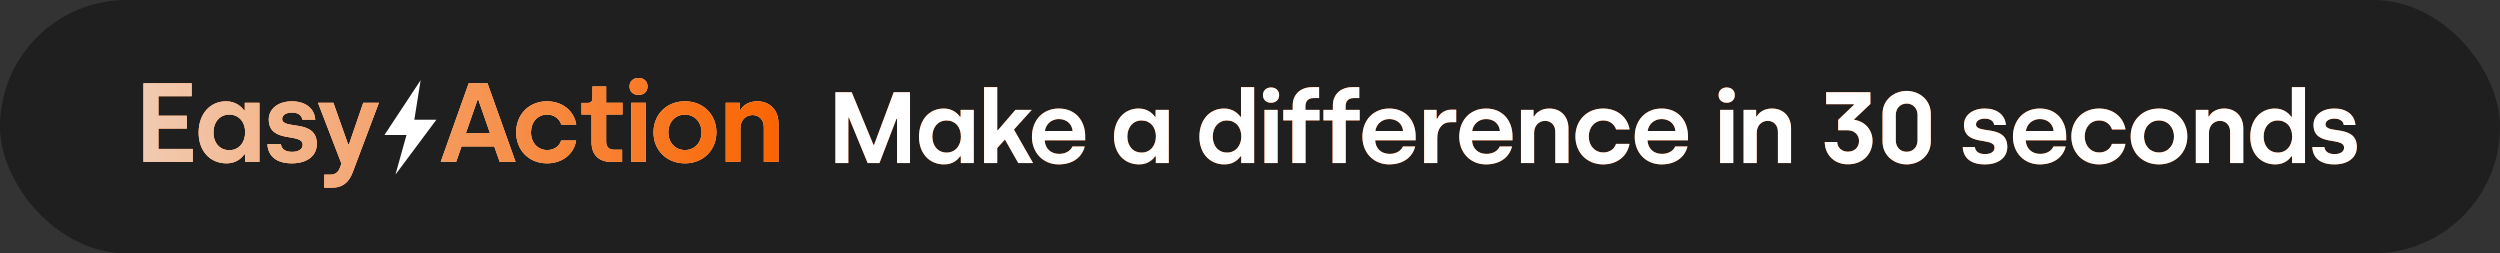 <?xml version="1.0" encoding="UTF-8"?>
<svg width="454px" height="46px" viewBox="0 0 454 46" version="1.1" xmlns="http://www.w3.org/2000/svg" xmlns:xlink="http://www.w3.org/1999/xlink">
    <rect x="0" y="0" width="454" height="46" fill="#333333" stroke="none"/>
    <!-- Generator: Sketch 58 (84663) - https://sketch.com -->
    <title>Group 4</title>
    <desc>Created with Sketch.</desc>
    <defs>
        <linearGradient x1="11.658%" y1="49.588%" x2="87.825%" y2="50.513%" id="linearGradient-1">
            <stop stop-color="#000000" offset="0%"></stop>
            <stop stop-color="#000000" offset="50.96%"></stop>
            <stop stop-color="#000000" offset="100%"></stop>
        </linearGradient>
        <linearGradient x1="100%" y1="50%" x2="-34.368%" y2="50%" id="linearGradient-2">
            <stop stop-color="#FA6400" offset="0%"></stop>
            <stop stop-color="#EEEEEE" offset="100%"></stop>
        </linearGradient>
        <path d="M10.054,17.395 L19.008,17.395 L19.008,15.049 L12.767,15.049 L12.767,11.337 L17.927,11.337 L17.927,9.012 L12.767,9.012 L12.767,5.464 L18.804,5.464 L18.804,3.118 L10.054,3.118 L10.054,17.395 Z M25.133,17.66 C27.091,17.66 28.05,16.477 28.355,16.028 L28.498,16.028 L28.498,17.395 L31.109,17.395 L31.109,6.667 L28.457,6.667 L28.457,8.054 L28.315,8.054 C27.948,7.503 26.907,6.402 25.052,6.402 C22.115,6.402 20.075,8.727 20.075,12.092 C20.075,15.416 22.135,17.66 25.133,17.66 Z M25.643,15.274 C23.93,15.274 22.767,13.989 22.767,12.051 C22.767,10.155 23.93,8.808 25.623,8.808 C27.295,8.808 28.519,10.032 28.519,12.051 C28.519,13.846 27.417,15.274 25.643,15.274 Z M37.01,17.66 C39.886,17.66 41.538,16.191 41.538,14.152 C41.538,9.502 35.236,11.643 35.236,9.604 C35.236,8.91 35.929,8.441 37.01,8.441 C38.172,8.441 38.784,8.951 38.907,9.726 L41.252,9.726 C41.089,7.585 39.355,6.402 37.03,6.402 C34.379,6.402 32.809,7.87 32.809,9.685 C32.809,14.172 38.968,12.01 38.968,14.295 C38.968,15.049 38.274,15.579 37.051,15.579 C35.847,15.579 35.113,15.09 35.011,14.172 L32.564,14.172 C32.666,16.293 34.114,17.66 37.01,17.66 Z M42.891,22.085 L44.216,22.085 C46.297,22.085 47.398,21.045 48.071,19.23 L52.803,6.667 L49.968,6.667 L47.378,14.213 L47.214,14.213 L44.543,6.667 L41.749,6.667 L46.011,17.721 L45.726,18.475 C45.42,19.271 44.91,19.72 43.992,19.72 L42.891,19.72 L42.891,22.085 Z M64.042,17.395 L66.836,17.395 L67.815,14.58 L73.749,14.58 L74.749,17.395 L77.624,17.395 L72.526,3.118 L69.12,3.118 L64.042,17.395 Z M68.61,12.153 L70.711,6.137 L70.874,6.137 L72.974,12.153 L68.61,12.153 Z M83.342,17.66 C86.095,17.66 88.216,16.008 88.624,13.52 L85.912,13.52 C85.606,14.56 84.606,15.253 83.383,15.253 C81.629,15.253 80.426,13.887 80.426,12.031 C80.426,10.236 81.568,8.808 83.362,8.808 C84.606,8.808 85.606,9.563 85.932,10.624 L88.645,10.624 C88.237,8.095 86.095,6.402 83.342,6.402 C79.977,6.402 77.734,8.87 77.734,12.031 C77.734,15.192 79.977,17.66 83.342,17.66 Z M94.995,17.395 L96.973,17.395 L96.973,15.192 L95.545,15.192 C94.525,15.192 94.077,14.621 94.077,13.724 L94.077,8.788 L97.034,8.788 L97.034,6.667 L94.077,6.667 L94.077,3.71 L91.589,3.71 L91.589,5.872 C91.589,6.382 91.283,6.687 90.814,6.687 L89.61,6.687 L89.61,8.788 L91.425,8.788 L91.425,13.826 C91.425,16.13 92.772,17.395 94.995,17.395 Z M99.958,5.239 C100.916,5.239 101.589,4.648 101.589,3.689 C101.589,2.772 100.916,2.16 99.958,2.16 C98.999,2.16 98.326,2.772 98.326,3.689 C98.326,4.648 98.999,5.239 99.958,5.239 Z M98.632,17.395 L101.283,17.395 L101.283,6.667 L98.632,6.667 L98.632,17.395 Z M108.388,17.66 C111.733,17.66 114.098,15.212 114.098,12.031 C114.098,8.849 111.753,6.402 108.388,6.402 C105.002,6.402 102.677,8.849 102.677,12.031 C102.677,15.233 105.023,17.66 108.388,17.66 Z M108.388,15.253 C106.634,15.253 105.369,13.928 105.369,12.031 C105.369,10.175 106.613,8.808 108.388,8.808 C110.142,8.808 111.406,10.175 111.406,12.031 C111.406,13.907 110.142,15.253 108.388,15.253 Z M115.798,17.395 L115.798,6.667 L118.327,6.667 L118.327,7.972 L118.47,7.972 C118.898,7.177 119.959,6.402 121.488,6.402 C123.895,6.402 125.363,8.095 125.363,10.379 L125.363,17.395 L122.712,17.395 L122.712,11.072 C122.712,9.767 121.876,8.89 120.652,8.89 C119.367,8.89 118.45,9.91 118.45,11.256 L118.45,17.395 L115.798,17.395 Z" id="path-3"></path>
        <path d="M135.708,17.618 L138.061,17.618 L138.061,9.381 L138.172,9.381 L141.573,17.618 L143.706,17.618 L146.795,9.583 L146.905,9.583 L146.905,17.618 L149.258,17.618 L149.258,4.748 L146.298,4.748 L142.731,14.308 L142.621,14.308 L138.668,4.748 L135.708,4.748 L135.708,17.618 Z M155.45,17.857 C157.215,17.857 158.079,16.79 158.355,16.386 L158.484,16.386 L158.484,17.618 L160.837,17.618 L160.837,7.947 L158.447,7.947 L158.447,9.197 L158.318,9.197 C157.987,8.701 157.049,7.708 155.376,7.708 C152.729,7.708 150.89,9.804 150.89,12.837 C150.89,15.834 152.747,17.857 155.45,17.857 Z M155.91,15.706 C154.365,15.706 153.317,14.547 153.317,12.801 C153.317,11.091 154.365,9.877 155.891,9.877 C157.399,9.877 158.502,10.98 158.502,12.801 C158.502,14.419 157.509,15.706 155.91,15.706 Z M171.607,17.618 L168.132,11.532 L171.367,7.947 L168.407,7.947 L165.208,11.661 L165.098,11.661 L165.098,3.828 L162.708,3.828 L162.708,17.618 L165.098,17.618 L165.098,14.878 L166.495,13.334 L168.922,17.618 L171.607,17.618 Z M176.272,17.857 C178.772,17.857 180.501,16.57 180.979,14.602 L178.754,14.602 C178.423,15.393 177.522,15.945 176.345,15.945 C174.801,15.945 173.79,14.952 173.716,13.481 L181.071,13.481 L181.071,12.727 C181.071,10.006 179.379,7.708 176.272,7.708 C173.441,7.708 171.4,9.785 171.4,12.837 C171.4,15.724 173.422,17.857 176.272,17.857 Z M173.753,11.789 C173.9,10.576 174.93,9.62 176.272,9.62 C177.669,9.62 178.68,10.484 178.791,11.789 L173.753,11.789 Z M190.861,17.857 C192.626,17.857 193.49,16.79 193.766,16.386 L193.895,16.386 L193.895,17.618 L196.248,17.618 L196.248,7.947 L193.858,7.947 L193.858,9.197 L193.729,9.197 C193.398,8.701 192.461,7.708 190.788,7.708 C188.14,7.708 186.301,9.804 186.301,12.837 C186.301,15.834 188.158,17.857 190.861,17.857 Z M191.321,15.706 C189.776,15.706 188.728,14.547 188.728,12.801 C188.728,11.091 189.776,9.877 191.302,9.877 C192.81,9.877 193.913,10.98 193.913,12.801 C193.913,14.419 192.92,15.706 191.321,15.706 Z M206.37,17.857 C208.135,17.857 208.999,16.79 209.275,16.386 L209.403,16.386 L209.403,17.618 L211.757,17.618 L211.757,3.828 L209.367,3.828 L209.367,9.197 L209.238,9.197 C208.907,8.701 207.969,7.708 206.296,7.708 C203.649,7.708 201.81,9.804 201.81,12.837 C201.81,15.834 203.667,17.857 206.37,17.857 Z M206.829,15.706 C205.285,15.706 204.237,14.547 204.237,12.801 C204.237,11.091 205.285,9.877 206.811,9.877 C208.319,9.877 209.422,10.98 209.422,12.801 C209.422,14.419 208.429,15.706 206.829,15.706 Z M214.823,6.66 C215.687,6.66 216.293,6.126 216.293,5.262 C216.293,4.435 215.687,3.883 214.823,3.883 C213.958,3.883 213.352,4.435 213.352,5.262 C213.352,6.126 213.958,6.66 214.823,6.66 Z M213.628,17.618 L216.018,17.618 L216.018,7.947 L213.628,7.947 L213.628,17.618 Z M218.697,17.618 L221.088,17.618 L221.088,9.859 L223.625,9.859 L223.625,7.947 L221.069,7.947 L221.069,7.248 C221.069,6.439 221.51,5.814 222.54,5.814 L223.551,5.814 L223.551,3.828 L222.301,3.828 C220.205,3.828 218.753,5.097 218.753,7.174 L218.753,7.947 L217.043,7.947 L217.043,9.859 L218.697,9.859 L218.697,17.618 Z M225.992,17.618 L228.382,17.618 L228.382,9.859 L230.919,9.859 L230.919,7.947 L228.364,7.947 L228.364,7.248 C228.364,6.439 228.805,5.814 229.835,5.814 L230.846,5.814 L230.846,3.828 L229.596,3.828 C227.5,3.828 226.047,5.097 226.047,7.174 L226.047,7.947 L224.337,7.947 L224.337,9.859 L225.992,9.859 L225.992,17.618 Z M236.284,17.857 C238.784,17.857 240.512,16.57 240.99,14.602 L238.766,14.602 C238.435,15.393 237.534,15.945 236.357,15.945 C234.813,15.945 233.801,14.952 233.728,13.481 L241.082,13.481 L241.082,12.727 C241.082,10.006 239.391,7.708 236.284,7.708 C233.452,7.708 231.411,9.785 231.411,12.837 C231.411,15.724 233.434,17.857 236.284,17.857 Z M233.765,11.789 C233.912,10.576 234.941,9.62 236.284,9.62 C237.681,9.62 238.692,10.484 238.802,11.789 L233.765,11.789 Z M242.622,17.618 L245.012,17.618 L245.012,13.04 C245.012,11.311 245.932,10.19 247.458,10.19 L248.45,10.19 L248.45,7.91 L247.568,7.91 C246.226,7.91 245.343,8.774 245.031,9.528 L244.884,9.528 L244.884,7.947 L242.622,7.947 L242.622,17.618 Z M253.87,17.857 C256.37,17.857 258.098,16.57 258.577,14.602 L256.352,14.602 C256.021,15.393 255.12,15.945 253.943,15.945 C252.399,15.945 251.388,14.952 251.314,13.481 L258.668,13.481 L258.668,12.727 C258.668,10.006 256.977,7.708 253.87,7.708 C251.038,7.708 248.997,9.785 248.997,12.837 C248.997,15.724 251.02,17.857 253.87,17.857 Z M251.351,11.789 C251.498,10.576 252.528,9.62 253.87,9.62 C255.267,9.62 256.278,10.484 256.389,11.789 L251.351,11.789 Z M260.208,17.618 L262.598,17.618 L262.598,12.084 C262.598,10.87 263.426,9.951 264.584,9.951 C265.687,9.951 266.441,10.741 266.441,11.918 L266.441,17.618 L268.831,17.618 L268.831,11.293 C268.831,9.234 267.507,7.708 265.338,7.708 C263.959,7.708 263.003,8.406 262.617,9.123 L262.488,9.123 L262.488,7.947 L260.208,7.947 L260.208,17.618 Z M275.151,17.857 C277.634,17.857 279.546,16.367 279.913,14.124 L277.468,14.124 C277.192,15.062 276.291,15.687 275.188,15.687 C273.607,15.687 272.522,14.455 272.522,12.782 C272.522,11.164 273.552,9.877 275.17,9.877 C276.291,9.877 277.192,10.557 277.486,11.514 L279.932,11.514 C279.564,9.234 277.634,7.708 275.151,7.708 C272.118,7.708 270.095,9.932 270.095,12.782 C270.095,15.632 272.118,17.857 275.151,17.857 Z M285.737,17.857 C288.238,17.857 289.966,16.57 290.444,14.602 L288.219,14.602 C287.888,15.393 286.987,15.945 285.811,15.945 C284.266,15.945 283.255,14.952 283.181,13.481 L290.536,13.481 L290.536,12.727 C290.536,10.006 288.844,7.708 285.737,7.708 C282.906,7.708 280.865,9.785 280.865,12.837 C280.865,15.724 282.887,17.857 285.737,17.857 Z M283.218,11.789 C283.365,10.576 284.395,9.62 285.737,9.62 C287.134,9.62 288.146,10.484 288.256,11.789 L283.218,11.789 Z M297.568,6.66 C298.433,6.66 299.039,6.126 299.039,5.262 C299.039,4.435 298.433,3.883 297.568,3.883 C296.704,3.883 296.098,4.435 296.098,5.262 C296.098,6.126 296.704,6.66 297.568,6.66 Z M296.373,17.618 L298.764,17.618 L298.764,7.947 L296.373,7.947 L296.373,17.618 Z M300.634,17.618 L303.024,17.618 L303.024,12.084 C303.024,10.87 303.852,9.951 305.01,9.951 C306.113,9.951 306.867,10.741 306.867,11.918 L306.867,17.618 L309.257,17.618 L309.257,11.293 C309.257,9.234 307.934,7.708 305.764,7.708 C304.385,7.708 303.429,8.406 303.043,9.123 L302.914,9.123 L302.914,7.947 L300.634,7.947 L300.634,17.618 Z M319.581,17.838 C322.412,17.838 324.049,15.834 324.049,13.573 C324.049,11.55 322.615,10.006 320.739,9.767 L320.739,9.657 L323.663,6.88 L323.663,4.748 L315.628,4.748 L315.628,6.917 L320.666,6.917 L320.666,7.046 L317.816,9.767 L317.816,11.661 L319.526,11.661 C320.794,11.661 321.603,12.525 321.603,13.591 C321.603,14.749 320.794,15.54 319.563,15.54 C318.423,15.54 317.669,14.768 317.632,13.793 L315.371,13.793 C315.371,15.761 316.805,17.838 319.581,17.838 Z M330.24,17.857 C332.465,17.857 334.634,16.312 334.634,13.646 L334.634,8.719 C334.634,6.053 332.465,4.509 330.24,4.509 C328.034,4.509 325.864,6.053 325.864,8.719 L325.864,13.646 C325.864,16.312 328.034,17.857 330.24,17.857 Z M330.24,15.558 C329.1,15.558 328.273,14.731 328.273,13.481 L328.273,8.884 C328.273,7.653 329.119,6.807 330.24,6.807 C331.38,6.807 332.226,7.653 332.226,8.884 L332.226,13.481 C332.226,14.731 331.399,15.558 330.24,15.558 Z M344.443,17.857 C347.036,17.857 348.525,16.533 348.525,14.694 C348.525,10.502 342.844,12.433 342.844,10.594 C342.844,9.969 343.469,9.546 344.443,9.546 C345.491,9.546 346.043,10.006 346.153,10.705 L348.268,10.705 C348.121,8.774 346.558,7.708 344.462,7.708 C342.072,7.708 340.656,9.031 340.656,10.668 C340.656,14.713 346.208,12.764 346.208,14.823 C346.208,15.503 345.583,15.981 344.48,15.981 C343.395,15.981 342.733,15.54 342.642,14.713 L340.435,14.713 C340.527,16.625 341.833,17.857 344.443,17.857 Z M354.422,17.857 C356.923,17.857 358.651,16.57 359.129,14.602 L356.904,14.602 C356.573,15.393 355.673,15.945 354.496,15.945 C352.951,15.945 351.94,14.952 351.867,13.481 L359.221,13.481 L359.221,12.727 C359.221,10.006 357.53,7.708 354.422,7.708 C351.591,7.708 349.55,9.785 349.55,12.837 C349.55,15.724 351.572,17.857 354.422,17.857 Z M351.903,11.789 C352.051,10.576 353.08,9.62 354.422,9.62 C355.82,9.62 356.831,10.484 356.941,11.789 L351.903,11.789 Z M365.21,17.857 C367.692,17.857 369.604,16.367 369.972,14.124 L367.527,14.124 C367.251,15.062 366.35,15.687 365.247,15.687 C363.666,15.687 362.581,14.455 362.581,12.782 C362.581,11.164 363.611,9.877 365.229,9.877 C366.35,9.877 367.251,10.557 367.545,11.514 L369.991,11.514 C369.623,9.234 367.692,7.708 365.21,7.708 C362.177,7.708 360.154,9.932 360.154,12.782 C360.154,15.632 362.177,17.857 365.21,17.857 Z M376.072,17.857 C379.087,17.857 381.22,15.65 381.22,12.782 C381.22,9.914 379.105,7.708 376.072,7.708 C373.02,7.708 370.924,9.914 370.924,12.782 C370.924,15.669 373.038,17.857 376.072,17.857 Z M376.072,15.687 C374.491,15.687 373.351,14.492 373.351,12.782 C373.351,11.109 374.472,9.877 376.072,9.877 C377.653,9.877 378.793,11.109 378.793,12.782 C378.793,14.474 377.653,15.687 376.072,15.687 Z M382.76,17.618 L385.15,17.618 L385.15,12.084 C385.15,10.87 385.977,9.951 387.135,9.951 C388.239,9.951 388.992,10.741 388.992,11.918 L388.992,17.618 L391.383,17.618 L391.383,11.293 C391.383,9.234 390.059,7.708 387.889,7.708 C386.51,7.708 385.554,8.406 385.168,9.123 L385.039,9.123 L385.039,7.947 L382.76,7.947 L382.76,17.618 Z M397.206,17.857 C398.971,17.857 399.836,16.79 400.111,16.386 L400.24,16.386 L400.24,17.618 L402.593,17.618 L402.593,3.828 L400.203,3.828 L400.203,9.197 L400.075,9.197 C399.744,8.701 398.806,7.708 397.133,7.708 C394.485,7.708 392.647,9.804 392.647,12.837 C392.647,15.834 394.504,17.857 397.206,17.857 Z M397.666,15.706 C396.122,15.706 395.074,14.547 395.074,12.801 C395.074,11.091 396.122,9.877 397.648,9.877 C399.155,9.877 400.258,10.98 400.258,12.801 C400.258,14.419 399.266,15.706 397.666,15.706 Z M407.921,17.857 C405.31,17.857 404.005,16.625 403.913,14.713 L406.119,14.713 C406.211,15.54 406.873,15.981 407.958,15.981 C409.061,15.981 409.686,15.503 409.686,14.823 C409.686,12.764 404.133,14.713 404.133,10.668 C404.133,9.031 405.549,7.708 407.939,7.708 C410.035,7.708 411.598,8.774 411.745,10.705 L409.631,10.705 C409.52,10.006 408.969,9.546 407.921,9.546 C406.946,9.546 406.321,9.969 406.321,10.594 C406.321,12.433 412.002,10.502 412.002,14.694 C412.002,16.533 410.513,17.857 407.921,17.857 Z" id="path-4"></path>
    </defs>
    <g id="Page-1" stroke="none" stroke-width="1" fill="none" fill-rule="evenodd">
        <g id="1---Easy-Action---Scottish-Consultation---Desktop-Copy" transform="translate(-511, -150)">
            <g id="Group-4" transform="translate(511, 150)">
                <rect id="Rectangle-Copy" fill="url(#linearGradient-1)" opacity="0.401" x="0" y="0" width="454" height="46" rx="23"></rect>
                <g id="Group-5" transform="translate(16, 12)">
                    <g id="Group-24" transform="translate(0, -0)">
                        <g id="EasyAction" fill-rule="nonzero">
                            <use fill="#FA6400" xlink:href="#path-3"></use>
                            <use fill="#F2C2A3" xlink:href="#path-3"></use>
                            <use fill="url(#linearGradient-2)" xlink:href="#path-3"></use>
                        </g>
                        <g id="Makeadifferencein30seconds" fill-rule="nonzero">
                            <use fill="#FF5800" xlink:href="#path-4"></use>
                            <use fill="#FFFFFF" xlink:href="#path-4"></use>
                        </g>
                        <g id="basic_bolt" transform="translate(53.817, 2.107)" fill="#FFFFFF">
                            <polygon id="Path" points="6.57 0.454 0 10.405 3.999 10.405 2 17.592 9.426 7.641 5.427 7.641"></polygon>
                        </g>
                    </g>
                </g>
            </g>
        </g>
    </g>
</svg>